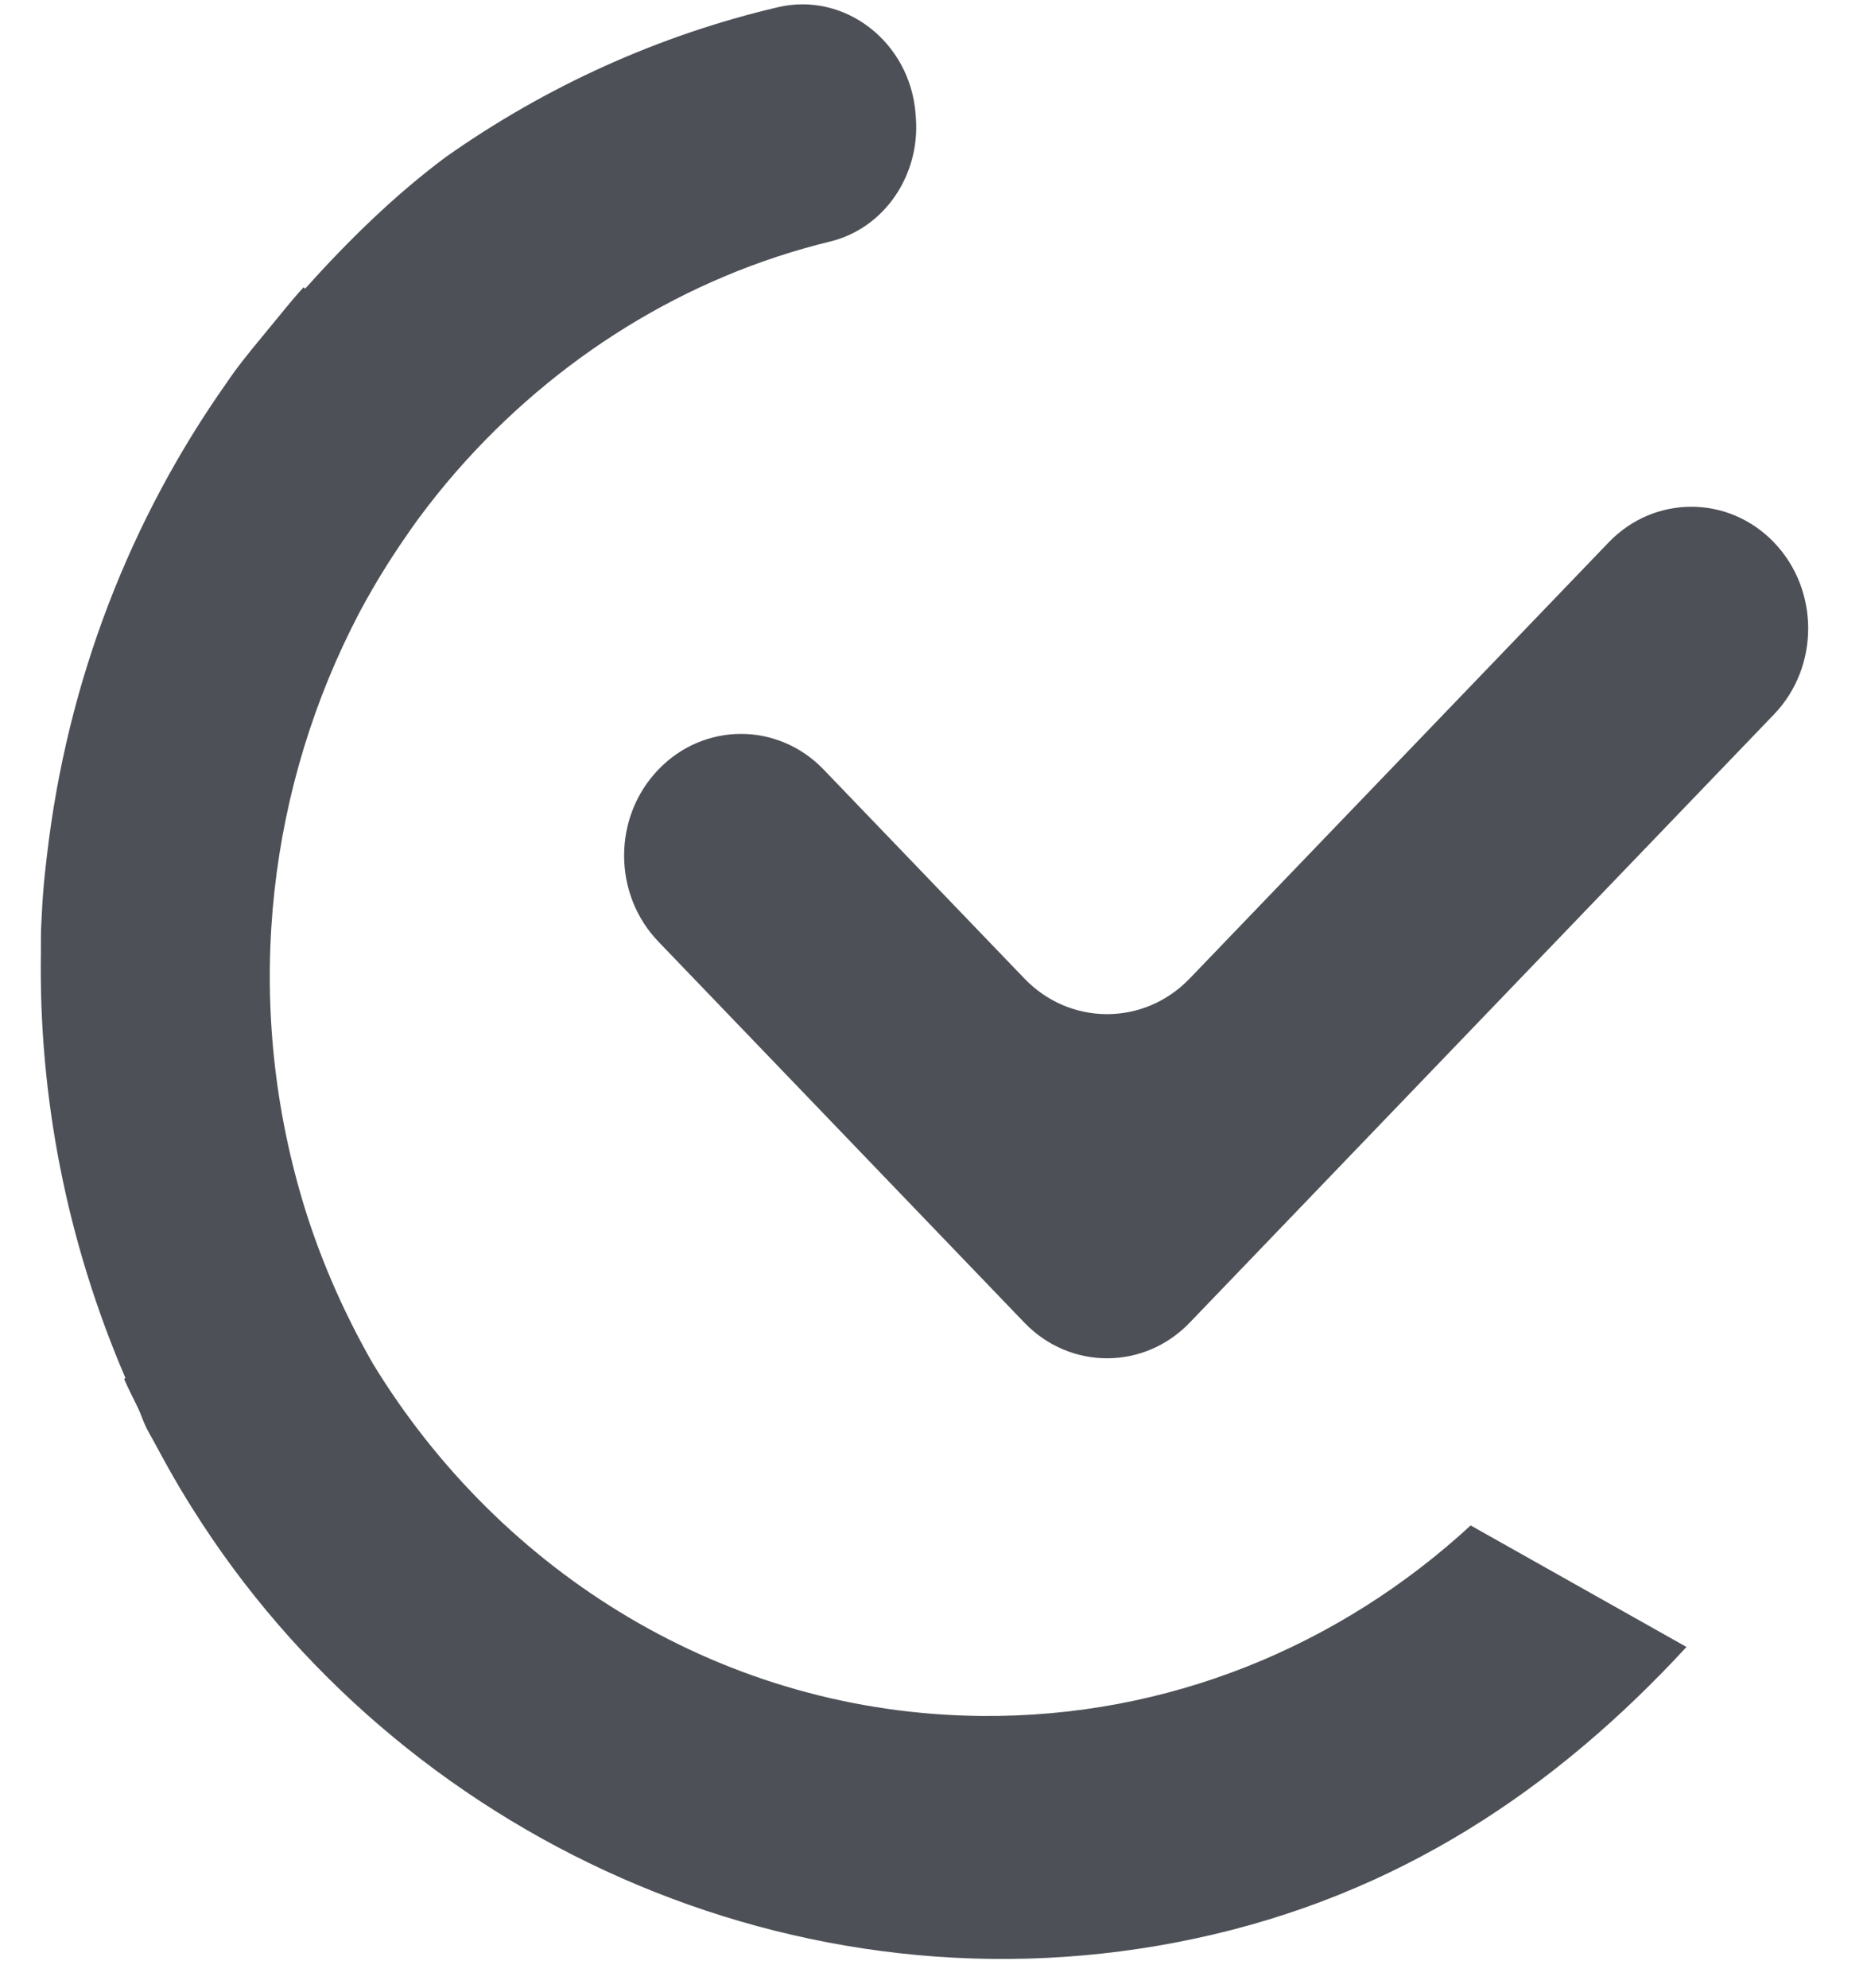 <svg 
 xmlns="http://www.w3.org/2000/svg"
 xmlns:xlink="http://www.w3.org/1999/xlink"
 width="31px" height="33px">
<path fill-rule="evenodd"  fill="rgb(77, 80, 86)"
 d="M29.455,11.858 L19.754,21.953 C18.996,22.742 17.767,22.742 17.009,21.953 L10.932,15.629 C10.173,14.840 10.173,13.561 10.932,12.773 C11.689,11.984 12.918,11.984 13.676,12.773 L17.009,16.241 C17.767,17.030 18.996,17.030 19.754,16.241 L26.711,9.002 C27.468,8.214 28.697,8.214 29.455,9.002 C30.213,9.791 30.213,11.070 29.455,11.858 ZM13.783,4.009 C11.393,4.590 9.227,5.934 7.570,7.833 C7.351,8.084 7.143,8.345 6.943,8.615 C6.863,8.725 6.785,8.837 6.708,8.950 C6.452,9.321 6.216,9.707 5.998,10.110 C5.986,10.133 5.974,10.156 5.962,10.178 C4.476,13.014 4.029,16.440 4.980,19.781 C5.272,20.806 5.689,21.754 6.191,22.633 C8.315,26.111 12.031,28.439 16.287,28.481 C19.404,28.512 22.256,27.312 24.419,25.319 L28.003,27.336 C25.828,29.693 23.215,31.457 19.838,32.177 C13.247,33.584 6.607,30.474 3.197,25.041 C3.051,24.809 2.910,24.573 2.776,24.331 C2.712,24.214 2.646,24.098 2.583,23.978 C2.480,23.780 2.390,23.575 2.293,23.373 C2.293,23.373 2.293,23.373 2.293,23.373 C2.216,23.211 2.132,23.054 2.061,22.889 L2.082,22.870 C1.105,20.597 0.642,18.196 0.679,15.819 C0.681,15.684 0.677,15.548 0.682,15.414 C0.693,15.173 0.705,14.932 0.727,14.689 C0.740,14.529 0.761,14.371 0.778,14.212 C1.116,11.282 2.176,8.602 3.763,6.354 C3.802,6.300 3.837,6.244 3.877,6.190 C4.072,5.922 4.287,5.670 4.497,5.413 C4.677,5.198 4.850,4.974 5.041,4.768 L5.066,4.792 C5.781,3.995 6.545,3.246 7.397,2.610 C9.074,1.426 10.949,0.582 12.915,0.120 C14.030,-0.142 15.111,0.701 15.202,1.887 C15.203,1.910 15.205,1.933 15.207,1.955 C15.280,2.911 14.681,3.791 13.783,4.009 ZM2.430,23.698 C2.377,23.591 2.344,23.480 2.293,23.373 C2.390,23.575 2.480,23.780 2.583,23.978 C2.534,23.883 2.477,23.794 2.430,23.698 Z"/>
</svg>
